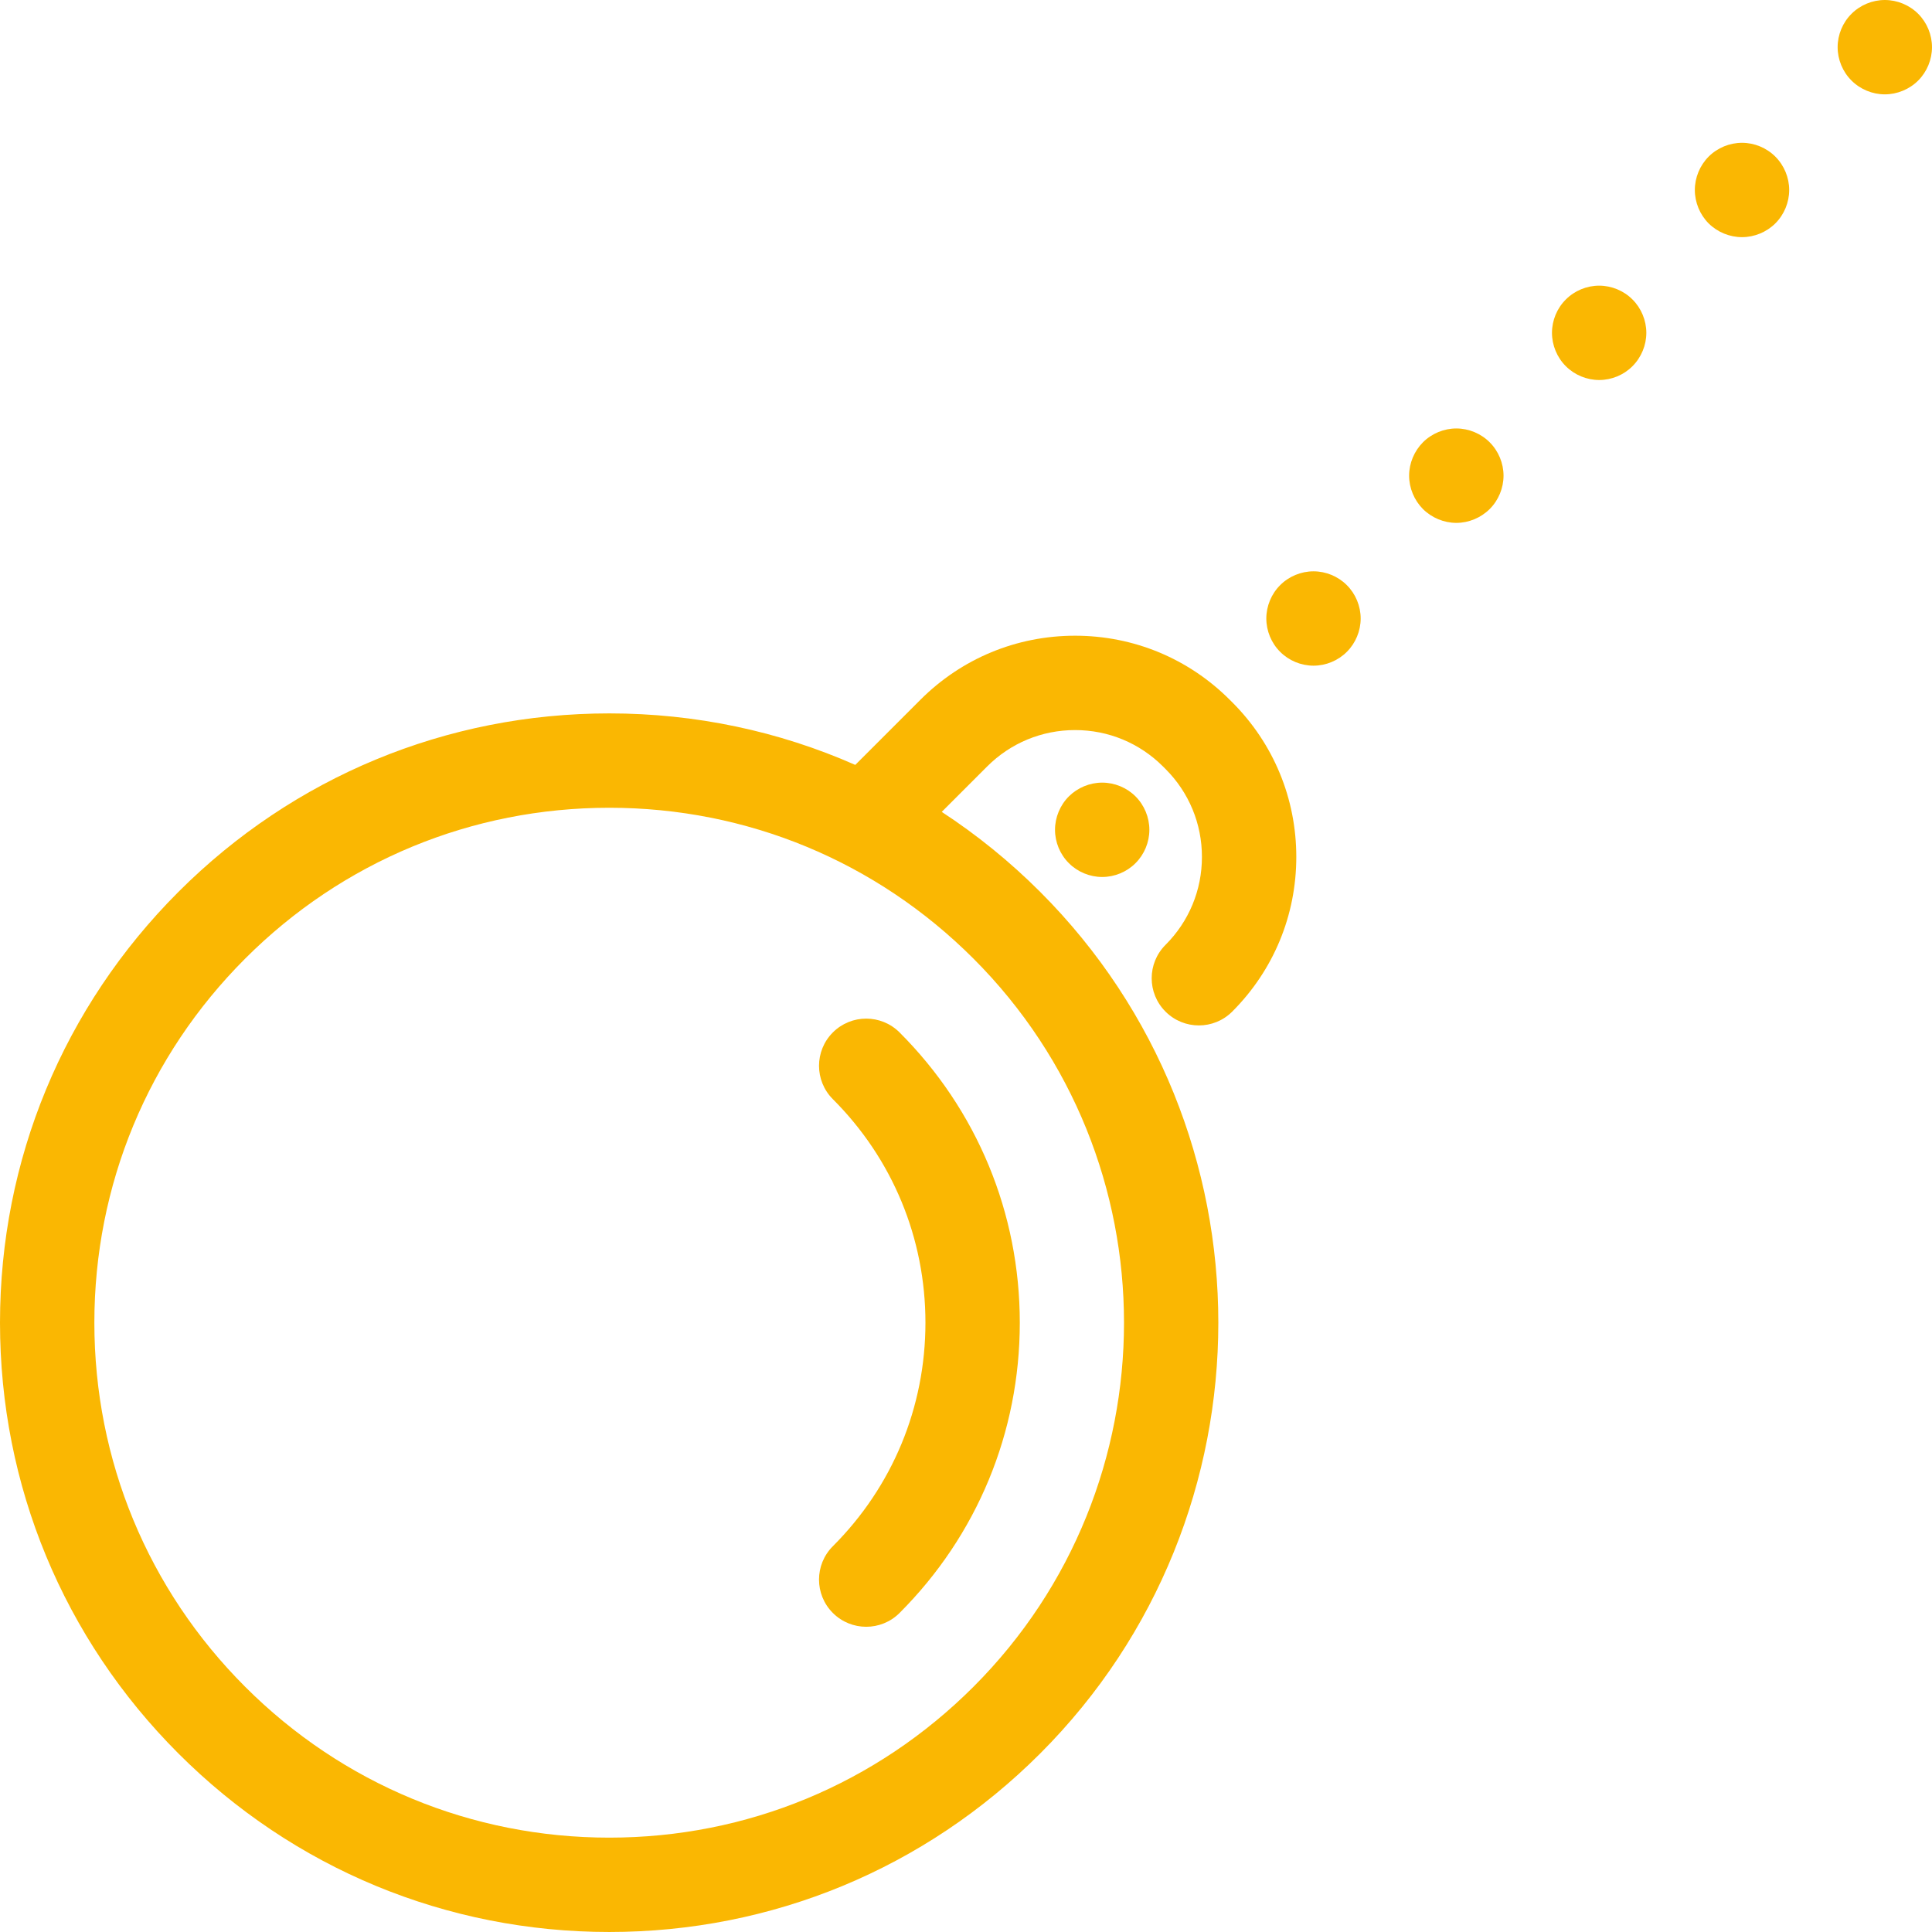 <?xml version="1.0" encoding="UTF-8" standalone="no"?>
<!-- Generator: Adobe Illustrator 17.1.0, SVG Export Plug-In . SVG Version: 6.00 Build 0)  -->

<svg
   xmlns:dc="http://purl.org/dc/elements/1.1/"
   xmlns:cc="http://creativecommons.org/ns#"
   xmlns:rdf="http://www.w3.org/1999/02/22-rdf-syntax-ns#"
   xmlns:svg="http://www.w3.org/2000/svg"
   xmlns="http://www.w3.org/2000/svg"
   xmlns:sodipodi="http://sodipodi.sourceforge.net/DTD/sodipodi-0.dtd"
   xmlns:inkscape="http://www.inkscape.org/namespaces/inkscape"
   version="1.1"
   id="Capa_1"
   x="0px"
   y="0px"
   viewBox="0 0 307.122 307.122"
   style="enable-background:new 0 0 307.122 307.122;"
   xml:space="preserve"
   sodipodi:docname="tool.svg"
   inkscape:version="0.92.1 r15371"><defs
     id="defs4077" /><sodipodi:namedview
     pagecolor="#ffffff"
     bordercolor="#666666"
     borderopacity="1"
     objecttolerance="10"
     gridtolerance="10"
     guidetolerance="10"
     inkscape:pageopacity="0"
     inkscape:pageshadow="2"
     inkscape:window-width="1842"
     inkscape:window-height="1057"
     id="namedview4075"
     showgrid="false"
     inkscape:zoom="3.073697"
     inkscape:cx="189.61957"
     inkscape:cy="158.88751"
     inkscape:window-x="-8"
     inkscape:window-y="-8"
     inkscape:window-maximized="1"
     inkscape:current-layer="g4042" /><g
     id="g4042"><path
       d="M132.394,256.406c1.464,1.464,3.384,2.196,5.303,2.196c1.919,0,3.839-0.732,5.303-2.196   c12.325-12.325,19.112-28.712,19.112-46.142s-6.788-33.816-19.112-46.142c-2.929-2.928-7.678-2.928-10.606,0   c-2.929,2.93-2.929,7.678,0,10.607c9.492,9.491,14.719,22.11,14.719,35.534s-5.227,26.043-14.719,35.534   C129.464,248.728,129.464,253.476,132.394,256.406z"
       id="path4026"
       style="fill:#fab702" /><path
       d="M195.49,111.243c-6.568-6.569-15.301-10.187-24.59-10.187c-9.289,0-18.022,3.617-24.59,10.186l-10.352,10.351   c-12.158-5.365-25.411-8.187-39.099-8.187c-25.872,0-50.195,10.074-68.489,28.368C10.075,160.07,0,184.392,0,210.264   s10.075,50.194,28.37,68.489c18.294,18.294,42.617,28.368,68.489,28.368c25.872,0,50.195-10.074,68.489-28.368   c37.765-37.766,37.765-99.213,0-136.979c-4.822-4.822-10.066-9.067-15.644-12.713l7.213-7.213   c3.735-3.734,8.702-5.792,13.983-5.792c5.283,0,10.249,2.058,13.984,5.793l0.39,0.39c3.735,3.734,5.792,8.7,5.792,13.983   c0,5.282-2.057,10.248-5.792,13.982c-2.929,2.929-2.929,7.678,0,10.606c1.464,1.465,3.384,2.197,5.303,2.197   s3.839-0.732,5.303-2.196c6.568-6.568,10.186-15.301,10.186-24.59c0-9.29-3.617-18.022-10.186-24.591L195.49,111.243z    M154.741,268.146c-15.461,15.461-36.018,23.976-57.882,23.976c-21.865,0-42.422-8.515-57.883-23.976S15,232.129,15,210.264   s8.515-42.421,23.976-57.882s36.018-23.976,57.883-23.976c21.865,0,42.421,8.515,57.882,23.976   C186.658,184.298,186.658,236.23,154.741,268.146z"
       id="path4028"
       style="fill:#fab702" /><path
       d="M169.911,126.601c-1.4,1.399-2.2,3.34-2.2,5.31s0.8,3.91,2.2,5.3c1.39,1.4,3.33,2.2,5.3,2.2c1.98,0,3.91-0.8,5.3-2.2   c1.4-1.39,2.2-3.33,2.2-5.3c0-1.979-0.8-3.91-2.2-5.31c-1.39-1.391-3.32-2.19-5.3-2.19   C173.241,124.41,171.312,125.21,169.911,126.601z"
       id="path4030"
       style="fill:#fab702" /><path
       d="M208.801,90.821c-1.97,0-3.91,0.8-5.3,2.2c-1.4,1.39-2.2,3.33-2.2,5.3s0.8,3.91,2.2,5.3c1.39,1.4,3.33,2.2,5.3,2.2   c1.97,0,3.91-0.8,5.3-2.2c1.4-1.39,2.2-3.33,2.2-5.3s-0.8-3.91-2.2-5.3C212.711,91.62,210.771,90.821,208.801,90.821z"
       id="path4032"
       style="fill:#fab702" /><path
       d="M231.511,68.111c-1.98,0-3.91,0.8-5.31,2.2c-1.39,1.399-2.2,3.33-2.2,5.3c0,1.979,0.81,3.91,2.2,5.31   c1.4,1.391,3.33,2.2,5.31,2.2c1.97,0,3.9-0.81,5.3-2.2c1.4-1.399,2.2-3.33,2.2-5.31c0-1.97-0.8-3.9-2.2-5.3   C235.411,68.91,233.481,68.111,231.511,68.111z"
       id="path4034"
       style="fill:#fab702" /><path
       d="M254.211,45.41c-1.97,0-3.91,0.8-5.3,2.2c-1.4,1.39-2.2,3.32-2.2,5.3c0,1.97,0.8,3.91,2.2,5.3c1.39,1.4,3.33,2.2,5.3,2.2   c1.98,0,3.91-0.8,5.3-2.2c1.4-1.399,2.2-3.33,2.2-5.3s-0.8-3.91-2.2-5.3C258.122,46.21,256.181,45.41,254.211,45.41z"
       id="path4036"
       style="fill:#fab702" /><path
       d="M276.921,22.7c-1.98,0-3.91,0.8-5.31,2.2c-1.39,1.4-2.19,3.33-2.19,5.3c0,1.98,0.8,3.91,2.19,5.311   c1.4,1.39,3.33,2.189,5.31,2.189c1.97,0,3.9-0.8,5.3-2.189c1.4-1.4,2.2-3.33,2.2-5.311c0-1.97-0.8-3.899-2.2-5.3   C280.821,23.5,278.892,22.7,276.921,22.7z"
       id="path4038"
       style="fill:#fab702" /><path
       d="M304.931,2.2c-1.4-1.399-3.33-2.2-5.31-2.2c-1.97,0-3.91,0.801-5.3,2.2c-1.4,1.39-2.2,3.32-2.2,5.3   c0,1.971,0.8,3.91,2.2,5.301c1.4,1.399,3.33,2.199,5.3,2.199c1.97,0,3.91-0.8,5.31-2.199c1.39-1.391,2.19-3.33,2.19-5.301   C307.122,5.521,306.321,3.59,304.931,2.2z"
       id="path4040"
       style="fill:#fab702" /></g><g
     id="g4044" /><g
     id="g4046" /><g
     id="g4048" /><g
     id="g4050" /><g
     id="g4052" /><g
     id="g4054" /><g
     id="g4056" /><g
     id="g4058" /><g
     id="g4060" /><g
     id="g4062" /><g
     id="g4064" /><g
     id="g4066" /><g
     id="g4068" /><g
     id="g4070" /><g
     id="g4072" /></svg>